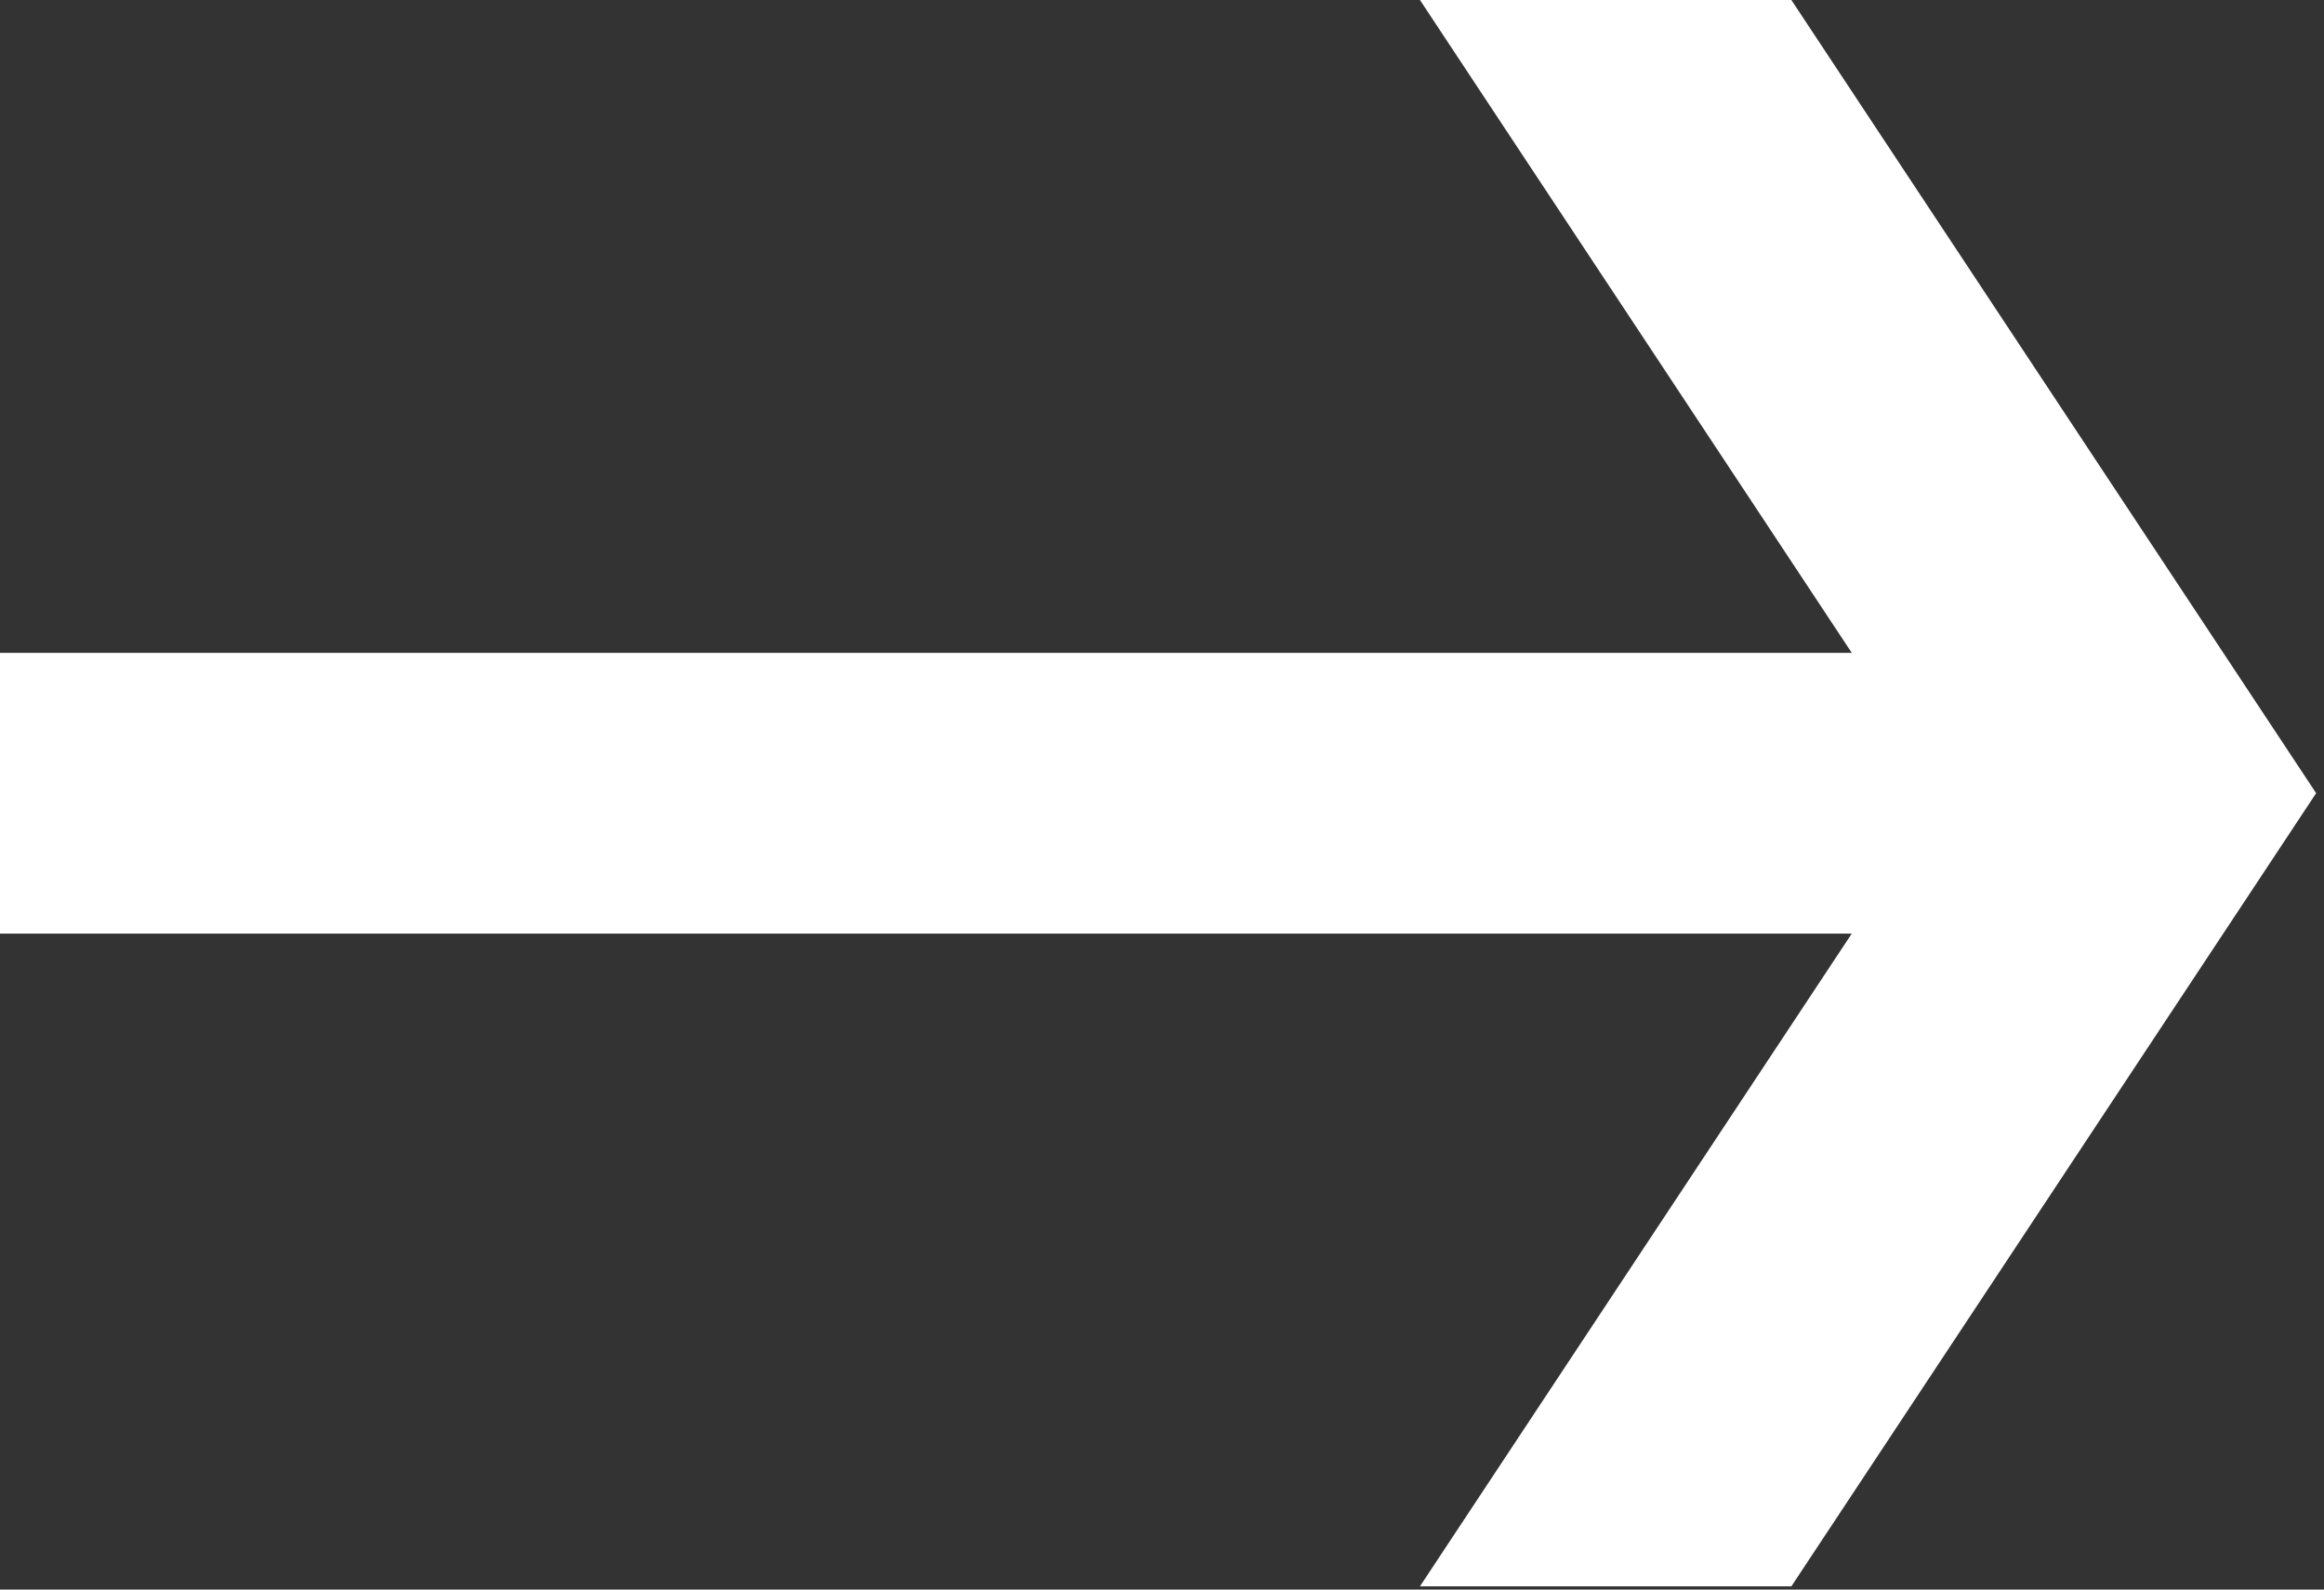 <svg width="272" height="186" viewBox="0 0 272 186" fill="none" xmlns="http://www.w3.org/2000/svg">
<rect x="0" y="0" width="272" height="186" fill="#333333" stroke="none"/>
<path d="M271.08 92.81L209.66 185.62H166.19L216.73 109.24H0V76.39H216.73L166.19 0H209.66L271.08 92.81Z" fill="white"/>
</svg>
